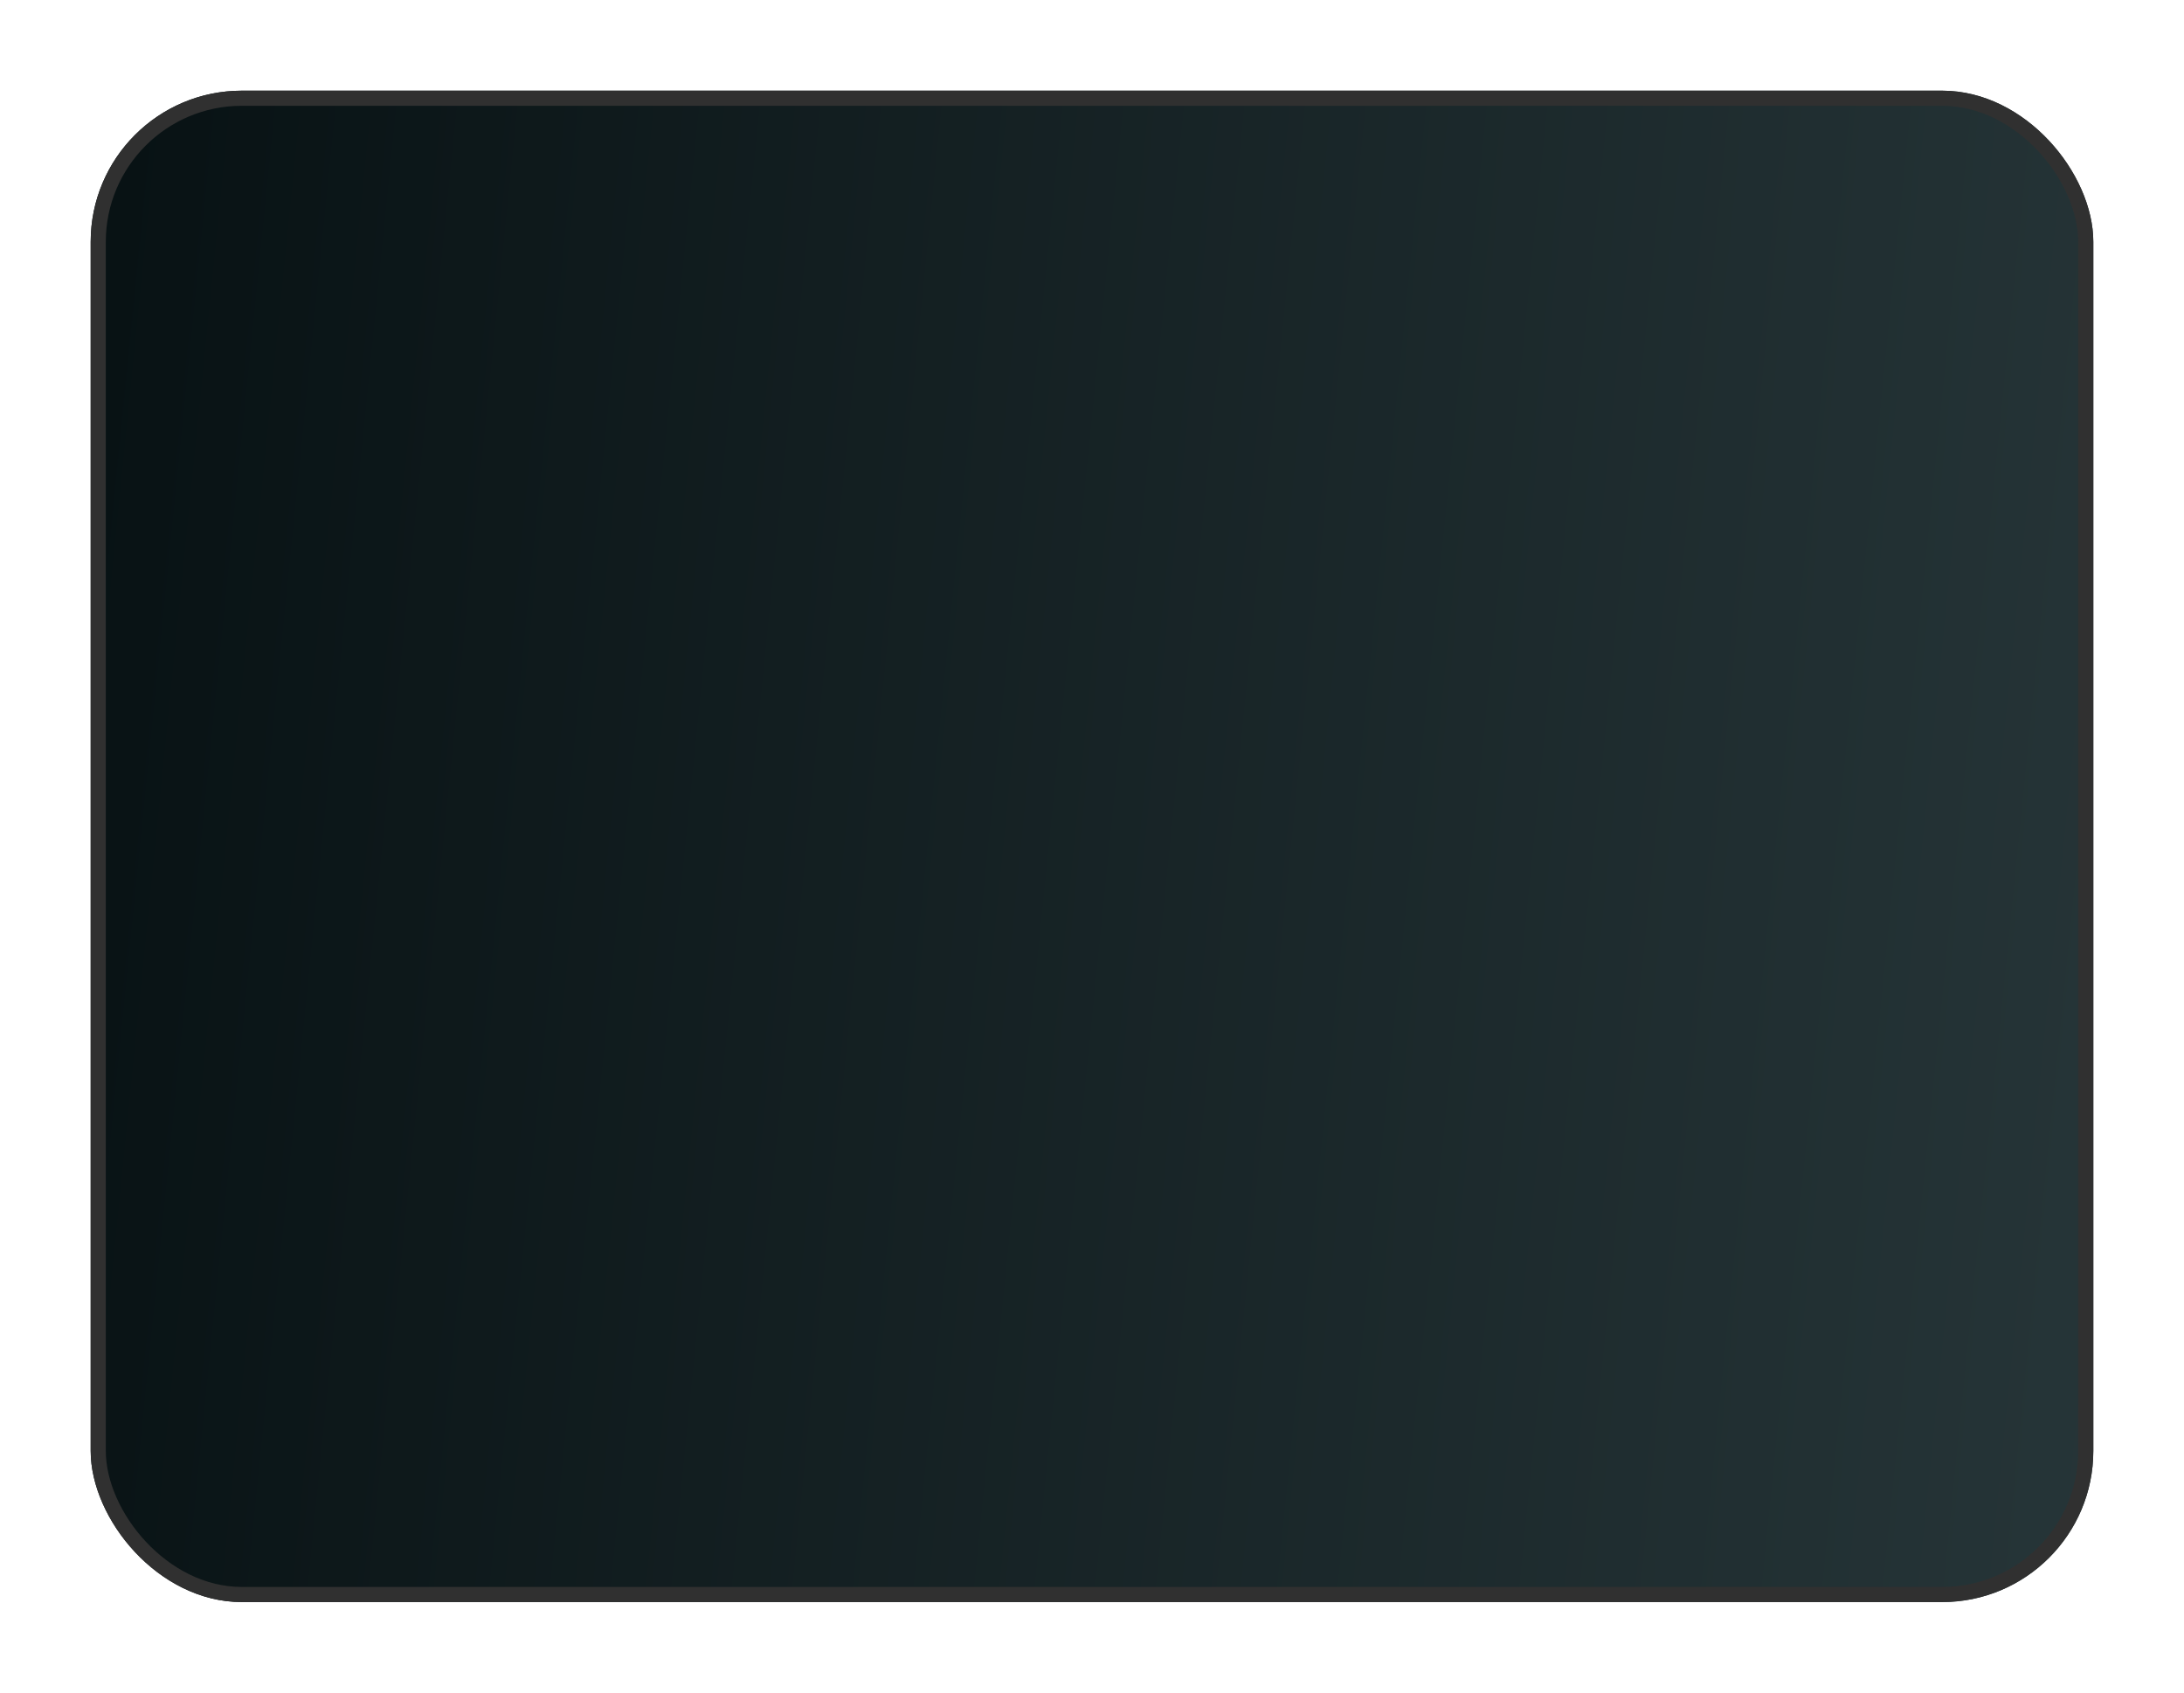 <?xml version="1.0" encoding="UTF-8"?> <svg xmlns="http://www.w3.org/2000/svg" width="289" height="224" viewBox="0 0 289 224" fill="none"> <g filter="url(#filter0_d_42_379)"> <rect x="8" y="8" width="265" height="200" rx="20" fill="url(#paint0_linear_42_379)"></rect> <rect x="9" y="9" width="263" height="198" rx="19" stroke="#303030" stroke-width="2"></rect> </g> <defs> <filter id="filter0_d_42_379" x="0" y="0" width="289" height="224" filterUnits="userSpaceOnUse" color-interpolation-filters="sRGB"> <feFlood flood-opacity="0" result="BackgroundImageFix"></feFlood> <feColorMatrix in="SourceAlpha" type="matrix" values="0 0 0 0 0 0 0 0 0 0 0 0 0 0 0 0 0 0 127 0" result="hardAlpha"></feColorMatrix> <feOffset dx="4" dy="4"></feOffset> <feGaussianBlur stdDeviation="6"></feGaussianBlur> <feComposite in2="hardAlpha" operator="out"></feComposite> <feColorMatrix type="matrix" values="0 0 0 0 0 0 0 0 0 0 0 0 0 0 0 0 0 0 0.25 0"></feColorMatrix> <feBlend mode="normal" in2="BackgroundImageFix" result="effect1_dropShadow_42_379"></feBlend> <feBlend mode="normal" in="SourceGraphic" in2="effect1_dropShadow_42_379" result="shape"></feBlend> </filter> <linearGradient id="paint0_linear_42_379" x1="273" y1="208" x2="-9.286" y2="179.558" gradientUnits="userSpaceOnUse"> <stop stop-color="#263538"></stop> <stop offset="0.984" stop-color="#081214"></stop> </linearGradient> </defs> </svg> 